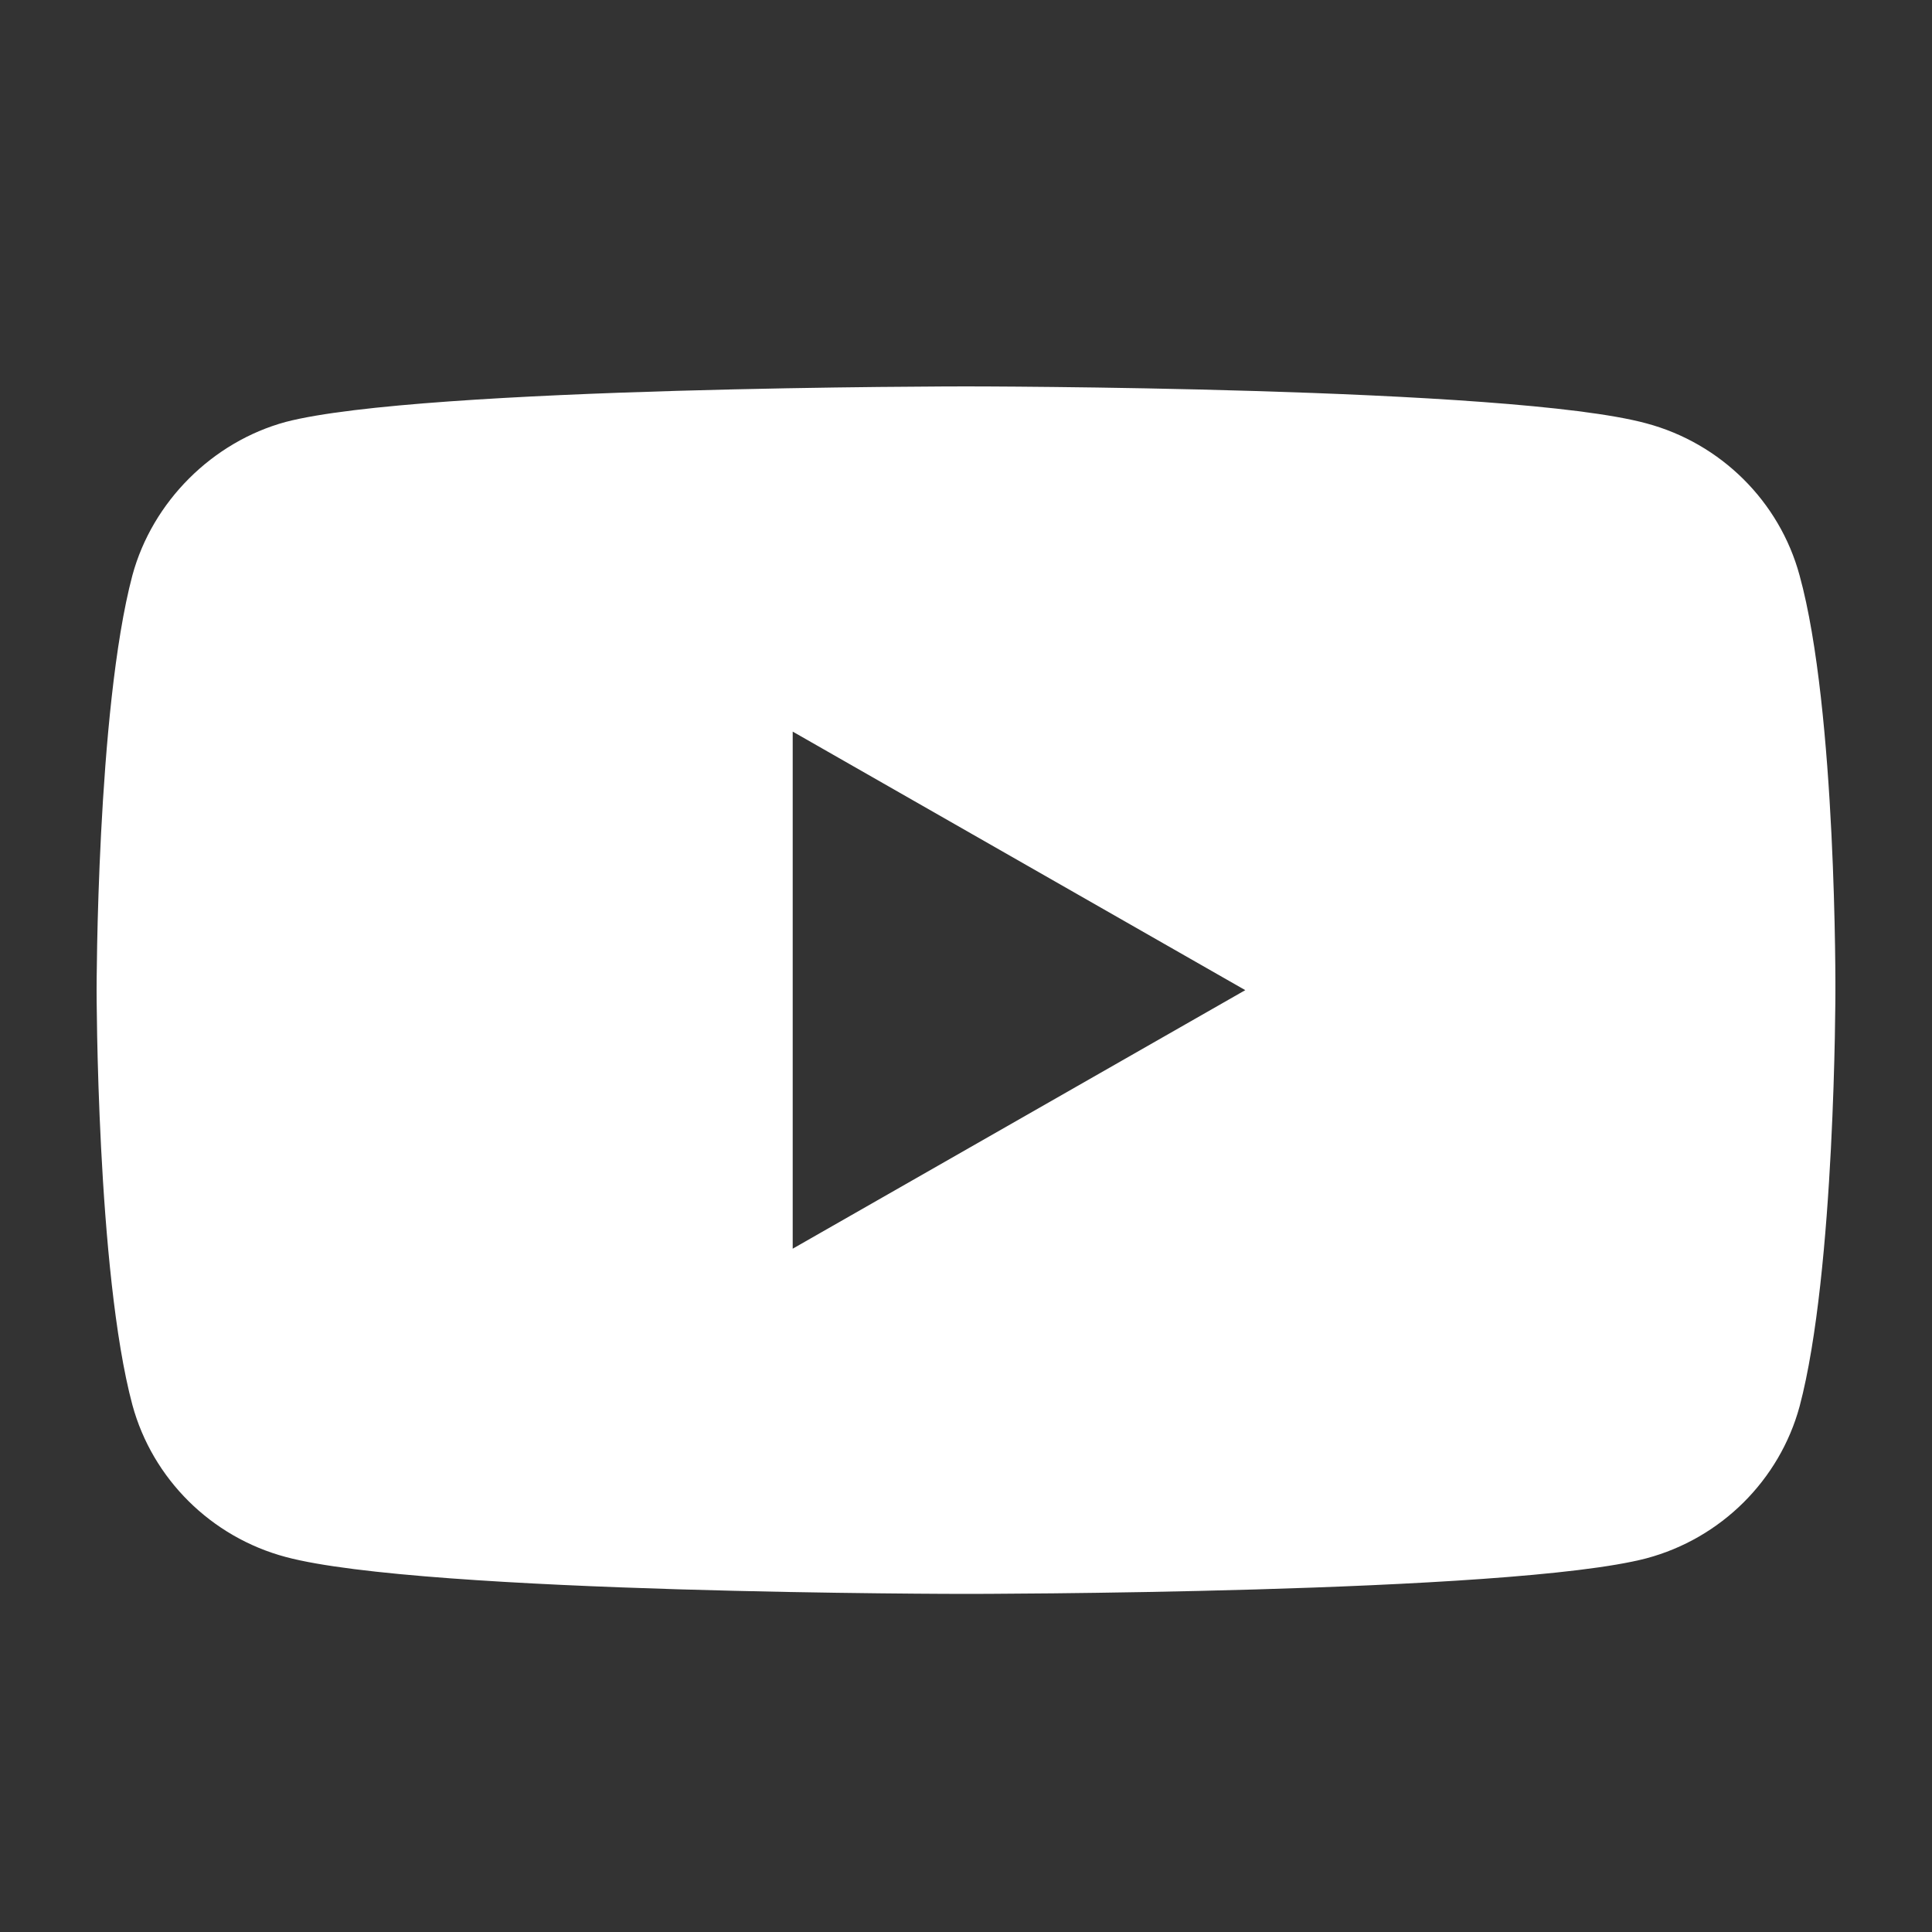 <?xml version="1.0" encoding="UTF-8"?> <svg xmlns="http://www.w3.org/2000/svg" width="40" height="40" viewBox="0 0 40 40" fill="none"><rect x="0" y="0" width="40" height="40" fill="#333333" stroke="none"/> <path d="M37.258 11.912C36.843 10.382 35.627 9.176 34.085 8.765C31.268 8 20 8 20 8C20 8 8.731 8 5.914 8.736C4.402 9.147 3.156 10.382 2.741 11.912C2 14.706 2 20.5 2 20.5C2 20.5 2 26.323 2.741 29.088C3.157 30.618 4.372 31.823 5.914 32.235C8.761 33 20 33 20 33C20 33 31.268 33 34.085 32.264C35.628 31.853 36.843 30.647 37.259 29.117C38 26.323 38 20.529 38 20.529C38 20.529 38.029 14.706 37.258 11.912ZM16.412 25.853V15.147L25.782 20.5L16.412 25.853Z" fill="white"></path> </svg> 